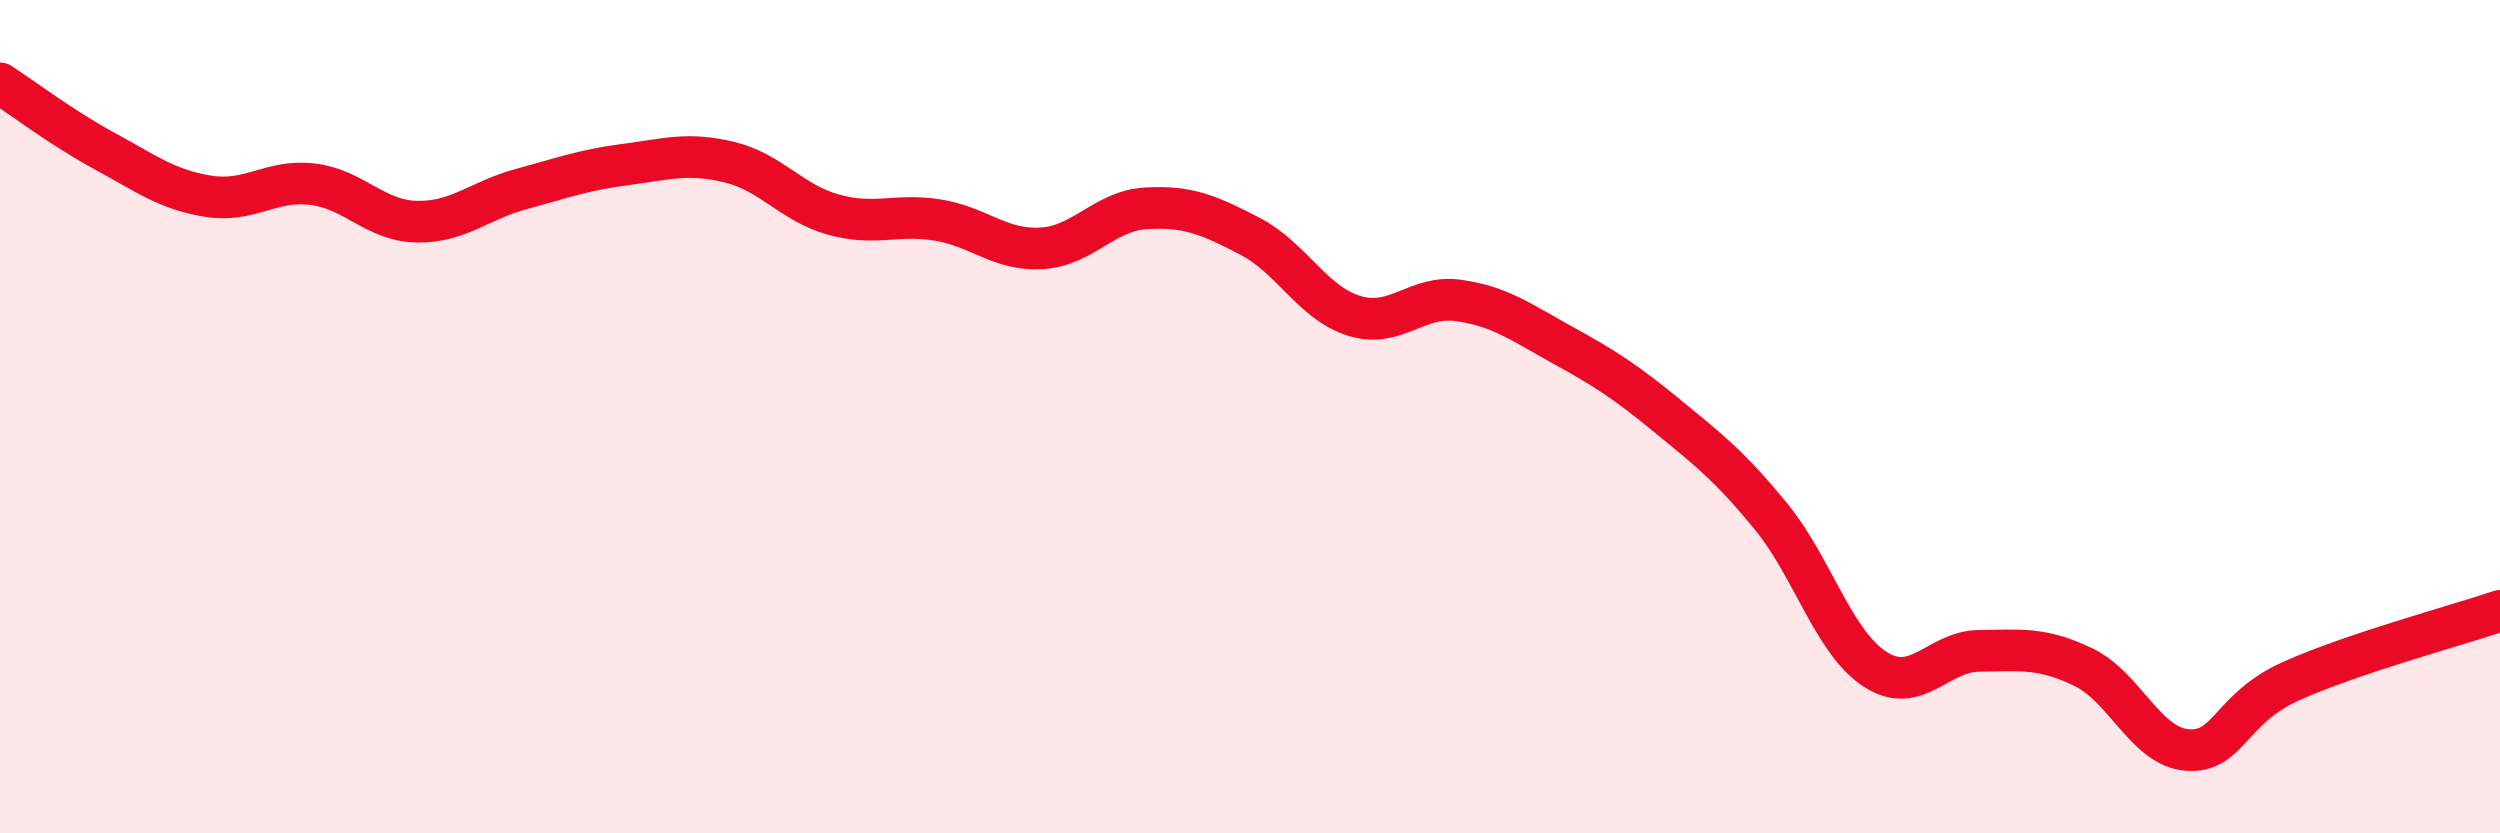 
    <svg width="60" height="20" viewBox="0 0 60 20" xmlns="http://www.w3.org/2000/svg">
      <path
        d="M 0,2 C 0.5,2.32 1.5,3.08 2.5,3.62 C 3.5,4.16 4,4.55 5,4.71 C 6,4.87 6.5,4.3 7.5,4.42 C 8.5,4.54 9,5.3 10,5.32 C 11,5.34 11.5,4.81 12.5,4.54 C 13.5,4.27 14,4.08 15,3.95 C 16,3.82 16.5,3.65 17.5,3.89 C 18.5,4.13 19,4.87 20,5.15 C 21,5.43 21.5,5.12 22.5,5.28 C 23.5,5.44 24,6.02 25,5.96 C 26,5.9 26.5,5.06 27.5,5 C 28.5,4.94 29,5.15 30,5.67 C 31,6.19 31.5,7.27 32.5,7.58 C 33.5,7.89 34,7.07 35,7.21 C 36,7.35 36.5,7.73 37.5,8.28 C 38.5,8.83 39,9.15 40,9.97 C 41,10.79 41.5,11.17 42.5,12.39 C 43.5,13.61 44,15.41 45,16.06 C 46,16.71 46.5,15.63 47.5,15.62 C 48.5,15.61 49,15.53 50,16.01 C 51,16.49 51.5,17.93 52.5,18 C 53.5,18.07 53.5,17.01 55,16.34 C 56.5,15.67 59,15 60,14.66L60 20L0 20Z"
        fill="#EB0A25"
        opacity="0.1"
        stroke-linecap="round"
        stroke-linejoin="round"
      />
      <path
        d="M 0,2 C 0.5,2.32 1.5,3.08 2.5,3.62 C 3.5,4.16 4,4.55 5,4.71 C 6,4.87 6.5,4.3 7.5,4.42 C 8.5,4.54 9,5.3 10,5.32 C 11,5.34 11.5,4.81 12.5,4.54 C 13.5,4.27 14,4.08 15,3.95 C 16,3.82 16.5,3.65 17.5,3.89 C 18.5,4.13 19,4.87 20,5.15 C 21,5.43 21.5,5.12 22.5,5.28 C 23.5,5.44 24,6.02 25,5.96 C 26,5.9 26.5,5.06 27.5,5 C 28.5,4.94 29,5.15 30,5.67 C 31,6.19 31.5,7.27 32.5,7.58 C 33.5,7.89 34,7.07 35,7.21 C 36,7.35 36.5,7.73 37.5,8.28 C 38.5,8.83 39,9.15 40,9.97 C 41,10.79 41.5,11.17 42.5,12.39 C 43.5,13.61 44,15.41 45,16.06 C 46,16.71 46.5,15.63 47.5,15.62 C 48.5,15.61 49,15.53 50,16.01 C 51,16.49 51.5,17.93 52.5,18 C 53.5,18.07 53.5,17.01 55,16.34 C 56.5,15.67 59,15 60,14.66"
        stroke="#EB0A25"
        stroke-width="1"
        fill="none"
        stroke-linecap="round"
        stroke-linejoin="round"
      />
    </svg>
  